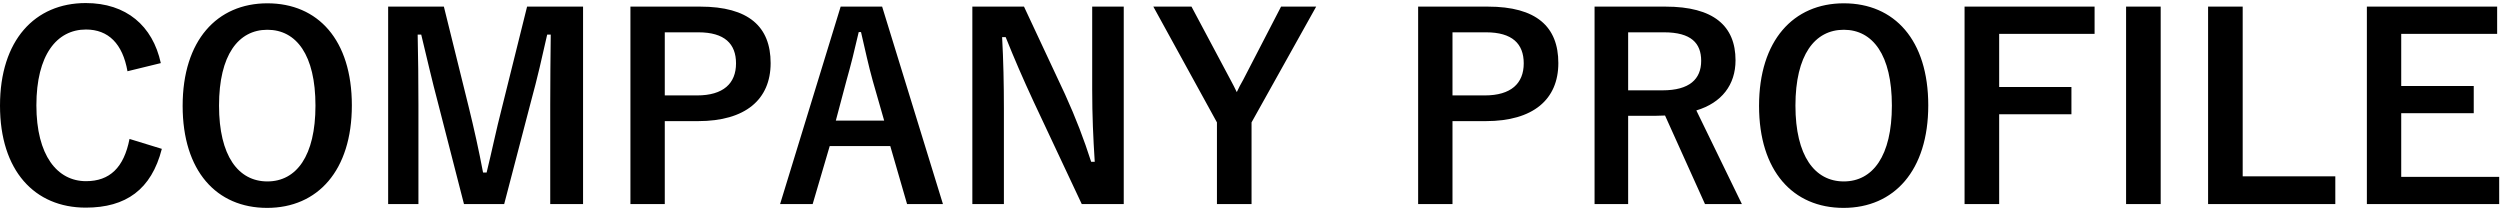 <svg width="393" height="33" viewBox="0 0 393 33" fill="none" xmlns="http://www.w3.org/2000/svg">
<path d="M25.28 9.92L20.04 11.2C19.28 6.88 17.04 4.64 13.52 4.64C8.92 4.64 5.72 8.64 5.72 16.56C5.72 24.44 9 28.48 13.52 28.48C17.24 28.48 19.48 26.36 20.36 21.84L25.44 23.4C23.8 29.8 19.8 32.64 13.48 32.64C5.44 32.64 2.98023e-08 26.84 2.98023e-08 16.6C2.98023e-08 6.32 5.48 0.48 13.48 0.48C19.84 0.48 24 4.04 25.28 9.92ZM42.031 0.52C49.991 0.52 55.311 6.28 55.311 16.56C55.311 26.8 49.951 32.68 41.991 32.68C34.031 32.68 28.711 26.88 28.711 16.64C28.711 6.36 34.111 0.52 42.031 0.52ZM42.031 4.68C37.471 4.68 34.431 8.64 34.431 16.6C34.431 24.52 37.471 28.52 42.031 28.52C46.591 28.52 49.591 24.52 49.591 16.6C49.591 8.64 46.591 4.68 42.031 4.68ZM91.657 1.04V32.08H86.497V16.4C86.497 12.52 86.537 9.12 86.577 5.44H86.017C85.217 9 84.497 12.2 83.457 16L79.257 32.08H72.937L68.857 16.2C67.897 12.6 67.137 9.24 66.217 5.44H65.657C65.737 9.04 65.777 12.64 65.777 16.48V32.08H61.017V1.04H69.777L73.697 16.88C74.497 20.12 75.297 23.72 75.937 27.12H76.497C77.337 23.72 77.977 20.52 78.897 16.96L82.857 1.04H91.657ZM99.103 1.04H110.063C117.703 1.04 121.143 4.2 121.143 9.92C121.143 15.64 117.183 19.04 109.743 19.04H104.503V32.08H99.103V1.04ZM104.503 5.08V15H109.583C113.703 15 115.703 13.12 115.703 9.96C115.703 6.88 113.903 5.08 109.783 5.08H104.503ZM138.671 1.04L148.231 32.08H142.591L139.951 22.96H130.431L127.751 32.08H122.631L132.151 1.04H138.671ZM138.991 18.96L137.191 12.68C136.511 10.24 136.031 7.96 135.351 5.04H134.991C134.311 8 133.751 10.24 133.071 12.64L131.391 18.96H138.991ZM176.653 1.04V32.08H170.053L162.533 16.08C160.733 12.2 159.493 9.32 158.093 5.84H157.533C157.733 9.52 157.813 13.2 157.813 17.04V32.08H152.853V1.04H160.973L167.413 14.8C169.173 18.68 170.373 21.84 171.533 25.44H172.093C171.853 21.64 171.693 18.24 171.693 14.08V1.04H176.653ZM206.903 1.04L196.743 19.24V32.08H191.303V19.24L181.303 1.04H187.303L193.463 12.6C193.863 13.32 194.063 13.76 194.423 14.48C194.783 13.72 194.983 13.32 195.423 12.56L201.383 1.04H206.903ZM222.931 1.04H233.891C241.531 1.04 244.971 4.2 244.971 9.92C244.971 15.64 241.011 19.04 233.571 19.04H228.331V32.08H222.931V1.04ZM228.331 5.08V15H233.411C237.531 15 239.531 13.12 239.531 9.96C239.531 6.88 237.731 5.08 233.611 5.08H228.331ZM250.665 1.04H261.825C269.385 1.04 272.825 4.08 272.825 9.48C272.825 13.32 270.665 16.16 266.665 17.36L273.825 32.08H268.025L261.745 18.16C261.305 18.16 260.865 18.2 260.345 18.2H255.945V32.08H250.665V1.04ZM255.945 5.08V14.2H261.345C265.585 14.2 267.425 12.44 267.425 9.56C267.425 6.8 265.865 5.08 261.585 5.08H255.945ZM289.843 0.52C297.803 0.52 303.123 6.28 303.123 16.56C303.123 26.8 297.763 32.68 289.803 32.68C281.843 32.68 276.523 26.88 276.523 16.64C276.523 6.36 281.923 0.52 289.843 0.52ZM289.843 4.68C285.283 4.68 282.243 8.64 282.243 16.6C282.243 24.52 285.283 28.52 289.843 28.52C294.403 28.52 297.403 24.52 297.403 16.6C297.403 8.64 294.403 4.68 289.843 4.68ZM329.269 1.04V5.32H314.269V13.68H325.629V17.96H314.269V32.08H308.829V1.04H329.269ZM339.66 1.04V32.08H334.22V1.04H339.66ZM352.551 1.04V27.72H367.111V32.08H347.111V1.04H352.551ZM392.552 1.04V5.32H377.472V13.52H388.872V17.8H377.472V27.8H392.872V32.08H372.072V1.04H392.552Z" fill="black"/>
</svg>

